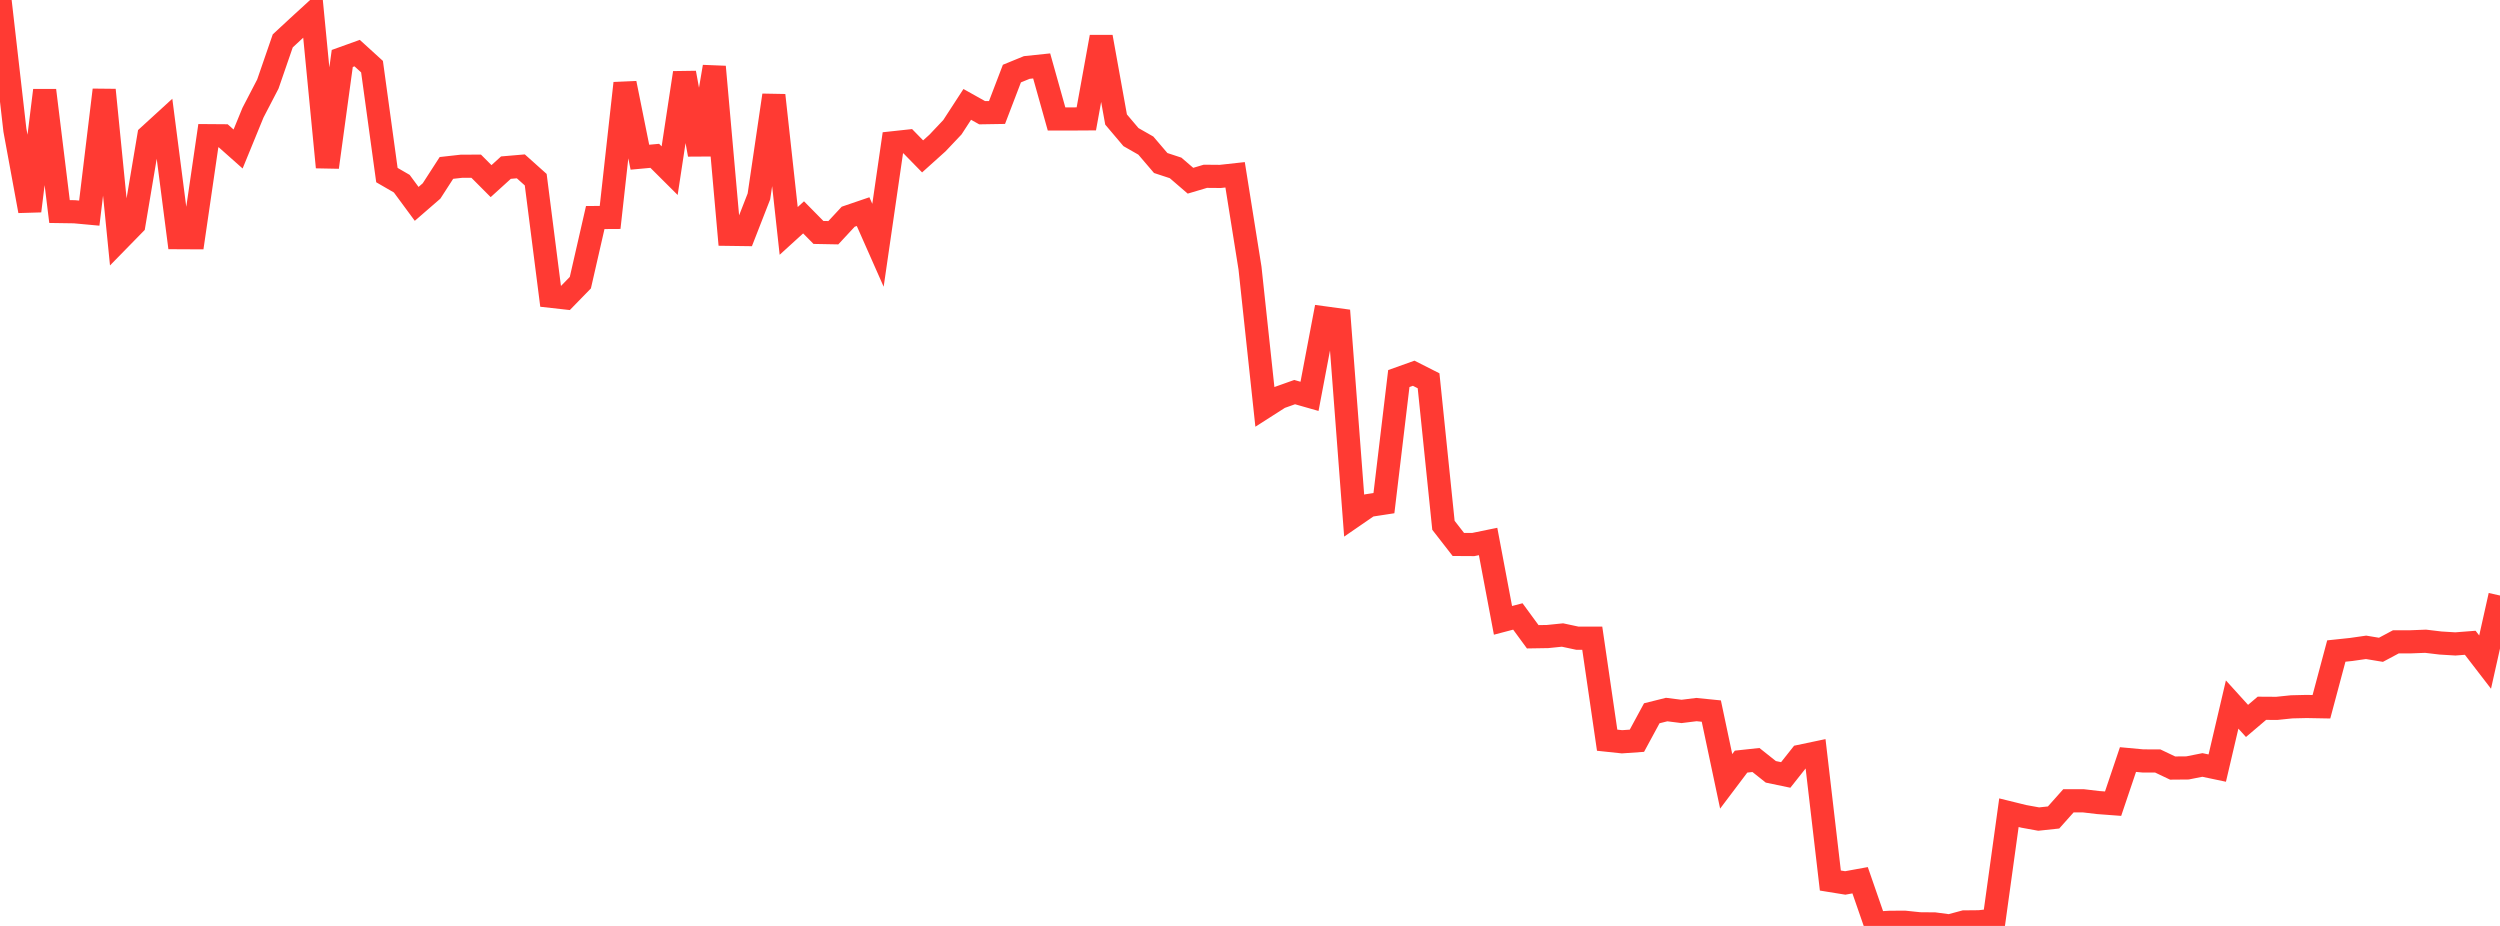 <?xml version="1.0" standalone="no"?>
<!DOCTYPE svg PUBLIC "-//W3C//DTD SVG 1.1//EN" "http://www.w3.org/Graphics/SVG/1.1/DTD/svg11.dtd">

<svg width="135" height="50" viewBox="0 0 135 50" preserveAspectRatio="none" 
  xmlns="http://www.w3.org/2000/svg"
  xmlns:xlink="http://www.w3.org/1999/xlink">


<polyline points="0.0, 0.0 0.804, 7.026 1.607, 11.393 2.411, 4.88 3.214, 11.423 4.018, 11.435 4.821, 11.509 5.625, 4.858 6.429, 12.94 7.232, 12.119 8.036, 7.339 8.839, 6.605 9.643, 12.834 10.446, 12.838 11.25, 7.327 12.054, 7.333 12.857, 8.046 13.661, 6.084 14.464, 4.539 15.268, 2.209 16.071, 1.464 16.875, 0.728 17.679, 9.03 18.482, 3.157 19.286, 2.868 20.089, 3.599 20.893, 9.454 21.696, 9.919 22.5, 11.009 23.304, 10.312 24.107, 9.068 24.911, 8.978 25.714, 8.974 26.518, 9.781 27.321, 9.052 28.125, 8.983 28.929, 9.703 29.732, 15.998 30.536, 16.088 31.339, 15.264 32.143, 11.747 32.946, 11.742 33.75, 4.495 34.554, 8.489 35.357, 8.415 36.161, 9.216 36.964, 3.933 37.768, 8.347 38.571, 3.606 39.375, 12.653 40.179, 12.664 40.982, 10.606 41.786, 5.144 42.589, 12.469 43.393, 11.737 44.196, 12.552 45.0, 12.567 45.804, 11.702 46.607, 11.428 47.411, 13.245 48.214, 7.711 49.018, 7.624 49.821, 8.445 50.625, 7.722 51.429, 6.872 52.232, 5.637 53.036, 6.087 53.839, 6.074 54.643, 3.973 55.446, 3.644 56.25, 3.56 57.054, 6.425 57.857, 6.424 58.661, 6.419 59.464, 1.994 60.268, 6.454 61.071, 7.403 61.875, 7.862 62.679, 8.803 63.482, 9.067 64.286, 9.759 65.089, 9.52 65.893, 9.527 66.696, 9.439 67.5, 14.477 68.304, 21.973 69.107, 21.46 69.911, 21.174 70.714, 21.403 71.518, 17.164 72.321, 17.273 73.125, 27.846 73.929, 27.293 74.732, 27.17 75.536, 20.442 76.339, 20.155 77.143, 20.562 77.946, 28.366 78.75, 29.4 79.554, 29.405 80.357, 29.24 81.161, 33.499 81.964, 33.288 82.768, 34.386 83.571, 34.373 84.375, 34.291 85.179, 34.463 85.982, 34.462 86.786, 39.971 87.589, 40.056 88.393, 40 89.196, 38.517 90.0, 38.316 90.804, 38.417 91.607, 38.317 92.411, 38.398 93.214, 42.193 94.018, 41.127 94.821, 41.04 95.625, 41.679 96.429, 41.847 97.232, 40.833 98.036, 40.664 98.839, 47.549 99.643, 47.679 100.446, 47.533 101.25, 49.852 102.054, 49.804 102.857, 49.801 103.661, 49.885 104.464, 49.892 105.268, 50.0 106.071, 49.784 106.875, 49.776 107.679, 49.69 108.482, 43.886 109.286, 44.084 110.089, 44.23 110.893, 44.144 111.696, 43.243 112.5, 43.243 113.304, 43.338 114.107, 43.398 114.911, 41.016 115.714, 41.09 116.518, 41.093 117.321, 41.475 118.125, 41.468 118.929, 41.308 119.732, 41.477 120.536, 38.045 121.339, 38.93 122.143, 38.247 122.946, 38.252 123.75, 38.169 124.554, 38.15 125.357, 38.165 126.161, 35.156 126.964, 35.071 127.768, 34.956 128.571, 35.089 129.375, 34.66 130.179, 34.658 130.982, 34.627 131.786, 34.723 132.589, 34.772 133.393, 34.71 134.196, 35.753 135.0, 32.158" fill="none" stroke="#ff3a33" stroke-width="1.25"/>

</svg>